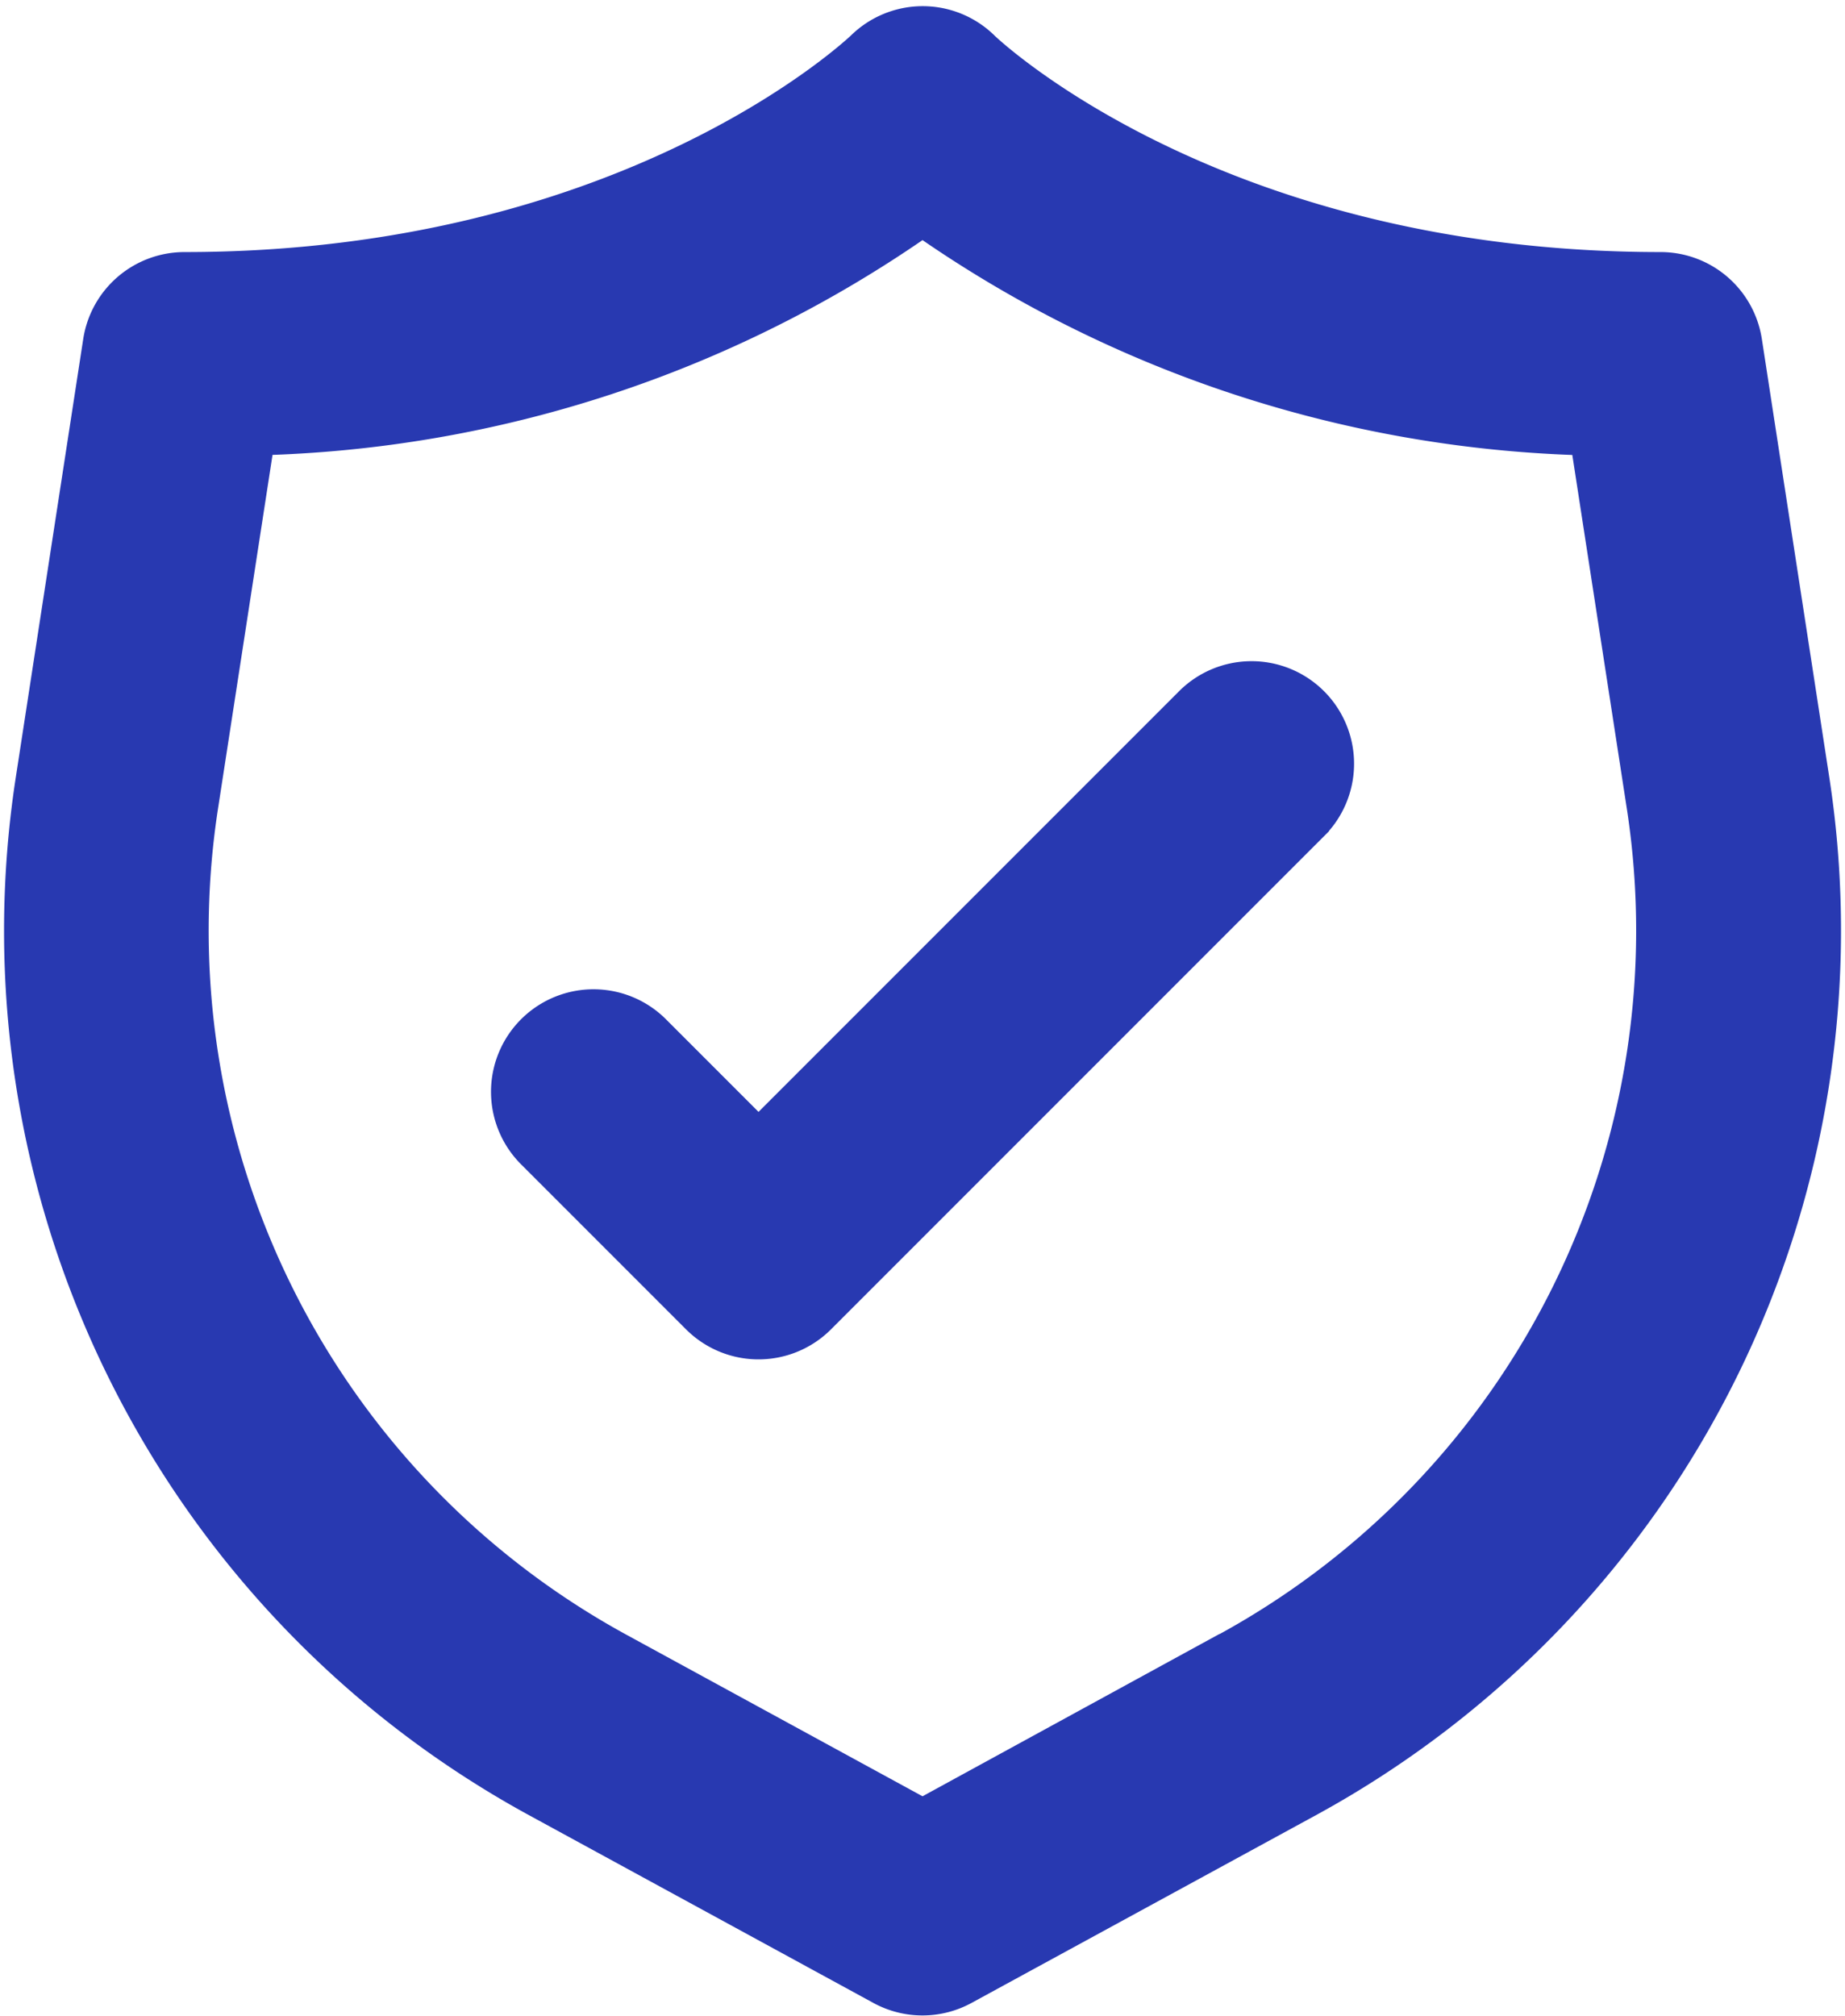 <?xml version="1.0" encoding="UTF-8"?> <svg xmlns="http://www.w3.org/2000/svg" width="22.499" height="24.582" viewBox="0 0 22.499 24.582"><g id="shield_security_safety_secure_protect_icon" transform="translate(-0.75 0.323)"><path id="Path_1051" data-name="Path 1051" d="M22.814,9.216l-.826-5.368A1,1,0,0,0,21,3C15.533,3,12.731.316,12.707.293a1,1,0,0,0-1.41,0C11.269.316,8.467,3,3,3a1,1,0,0,0-.988.848L1.186,9.216A12.033,12.033,0,0,0,7.3,21.576l4.22,2.3a1,1,0,0,0,.958,0l4.22-2.3A12.033,12.033,0,0,0,22.814,9.216Zm-7.072,10.6L12,21.861,8.258,19.82a10.029,10.029,0,0,1-5.1-10.3l.7-4.541A14.717,14.717,0,0,0,12,2.3a14.717,14.717,0,0,0,8.139,2.68l.7,4.54a10.029,10.029,0,0,1-5.1,10.3Z" fill="#2839b1" stroke="#2839b1" stroke-width="0.5"></path><path id="Path_1052" data-name="Path 1052" d="M15.293,8.293,10,13.586,8.707,12.293a1,1,0,1,0-1.414,1.414l2,2a1,1,0,0,0,1.414,0l6-6a1,1,0,1,0-1.414-1.414Z" fill="#2839b1" stroke="#2839b1" stroke-width="0.5"></path></g></svg> 